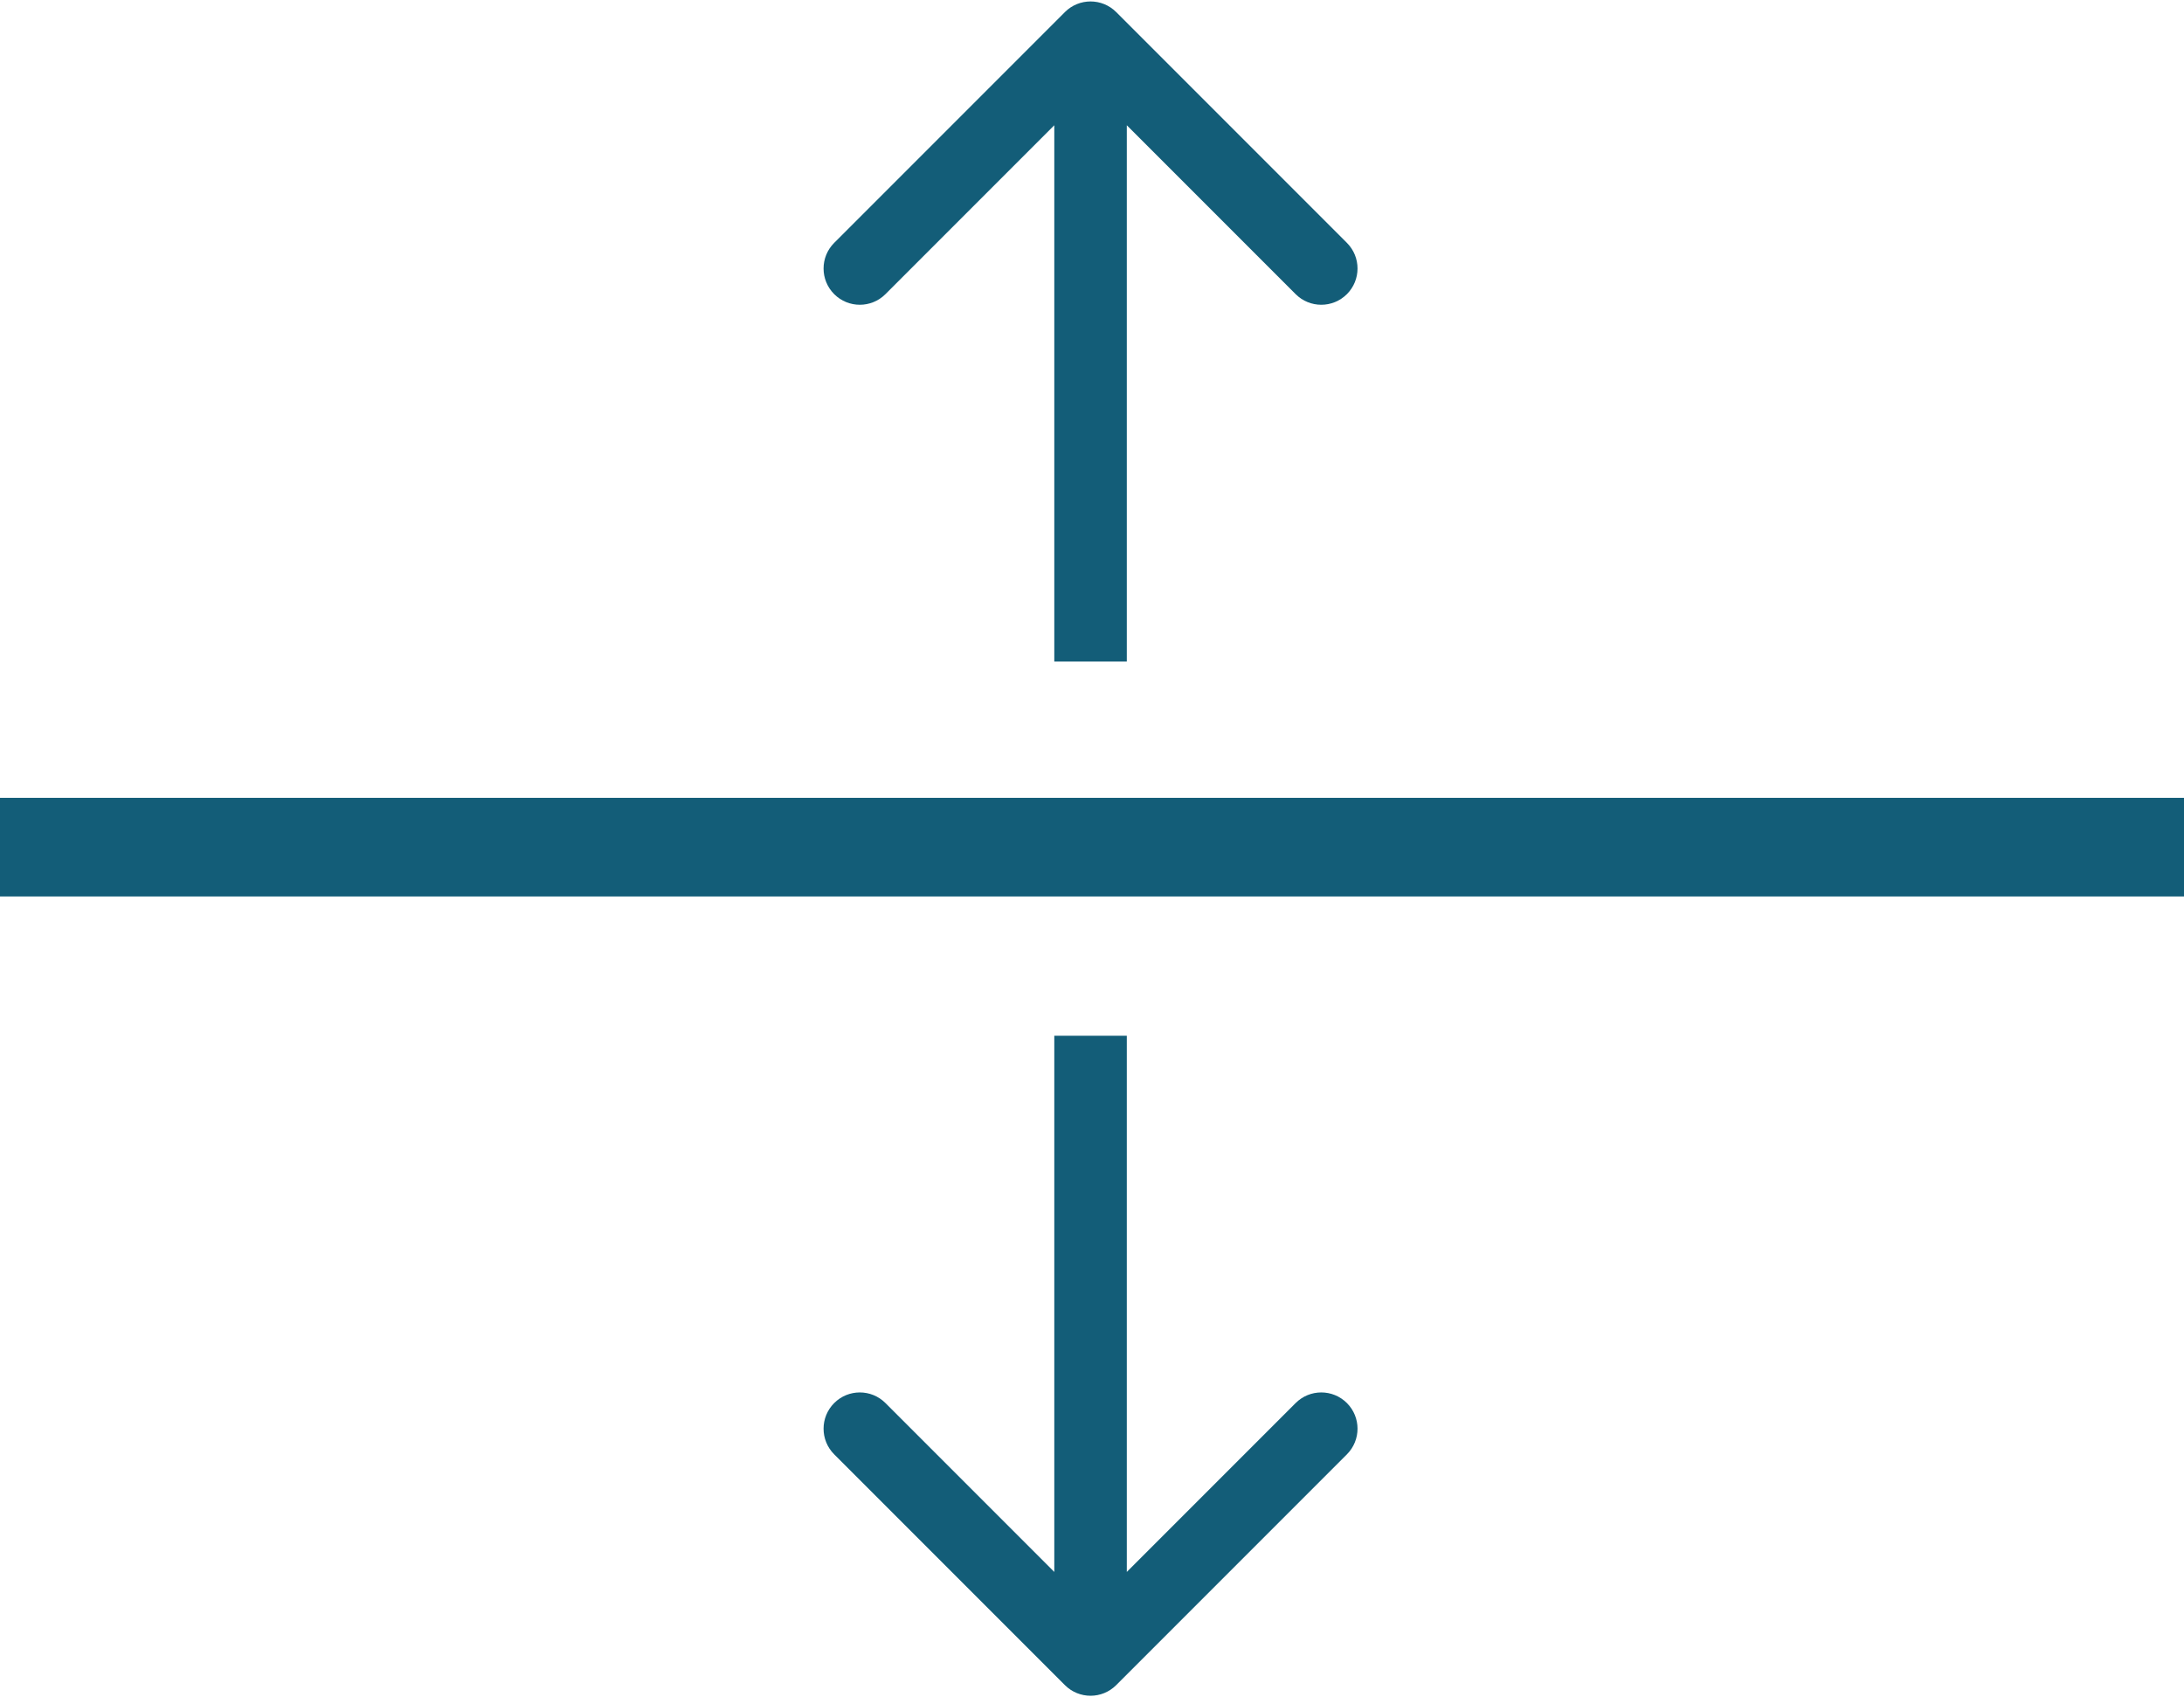 <svg width="753" height="585" viewBox="0 0 753 585" fill="none" xmlns="http://www.w3.org/2000/svg">
<path d="M753 275H0V309H753V275Z" fill="#135D78"/>
<path d="M384.839 4.161C379.957 -0.72 372.043 -0.72 367.161 4.161L287.612 83.711C282.73 88.592 282.73 96.507 287.612 101.388C292.493 106.27 300.408 106.27 305.289 101.388L376 30.678L446.711 101.388C451.592 106.27 459.507 106.27 464.388 101.388C469.27 96.507 469.27 88.592 464.388 83.711L384.839 4.161ZM388.5 228L388.5 13H363.5L363.5 228H388.5Z" fill="#135D78"/>
<path d="M367.161 580.839C372.043 585.72 379.957 585.72 384.839 580.839L464.388 501.289C469.27 496.408 469.27 488.493 464.388 483.612C459.507 478.73 451.592 478.73 446.711 483.612L376 554.322L305.289 483.612C300.408 478.73 292.493 478.73 287.612 483.612C282.73 488.493 282.73 496.408 287.612 501.289L367.161 580.839ZM363.5 357V572H388.5V357H363.5Z" fill="#135D78"/>
</svg>

